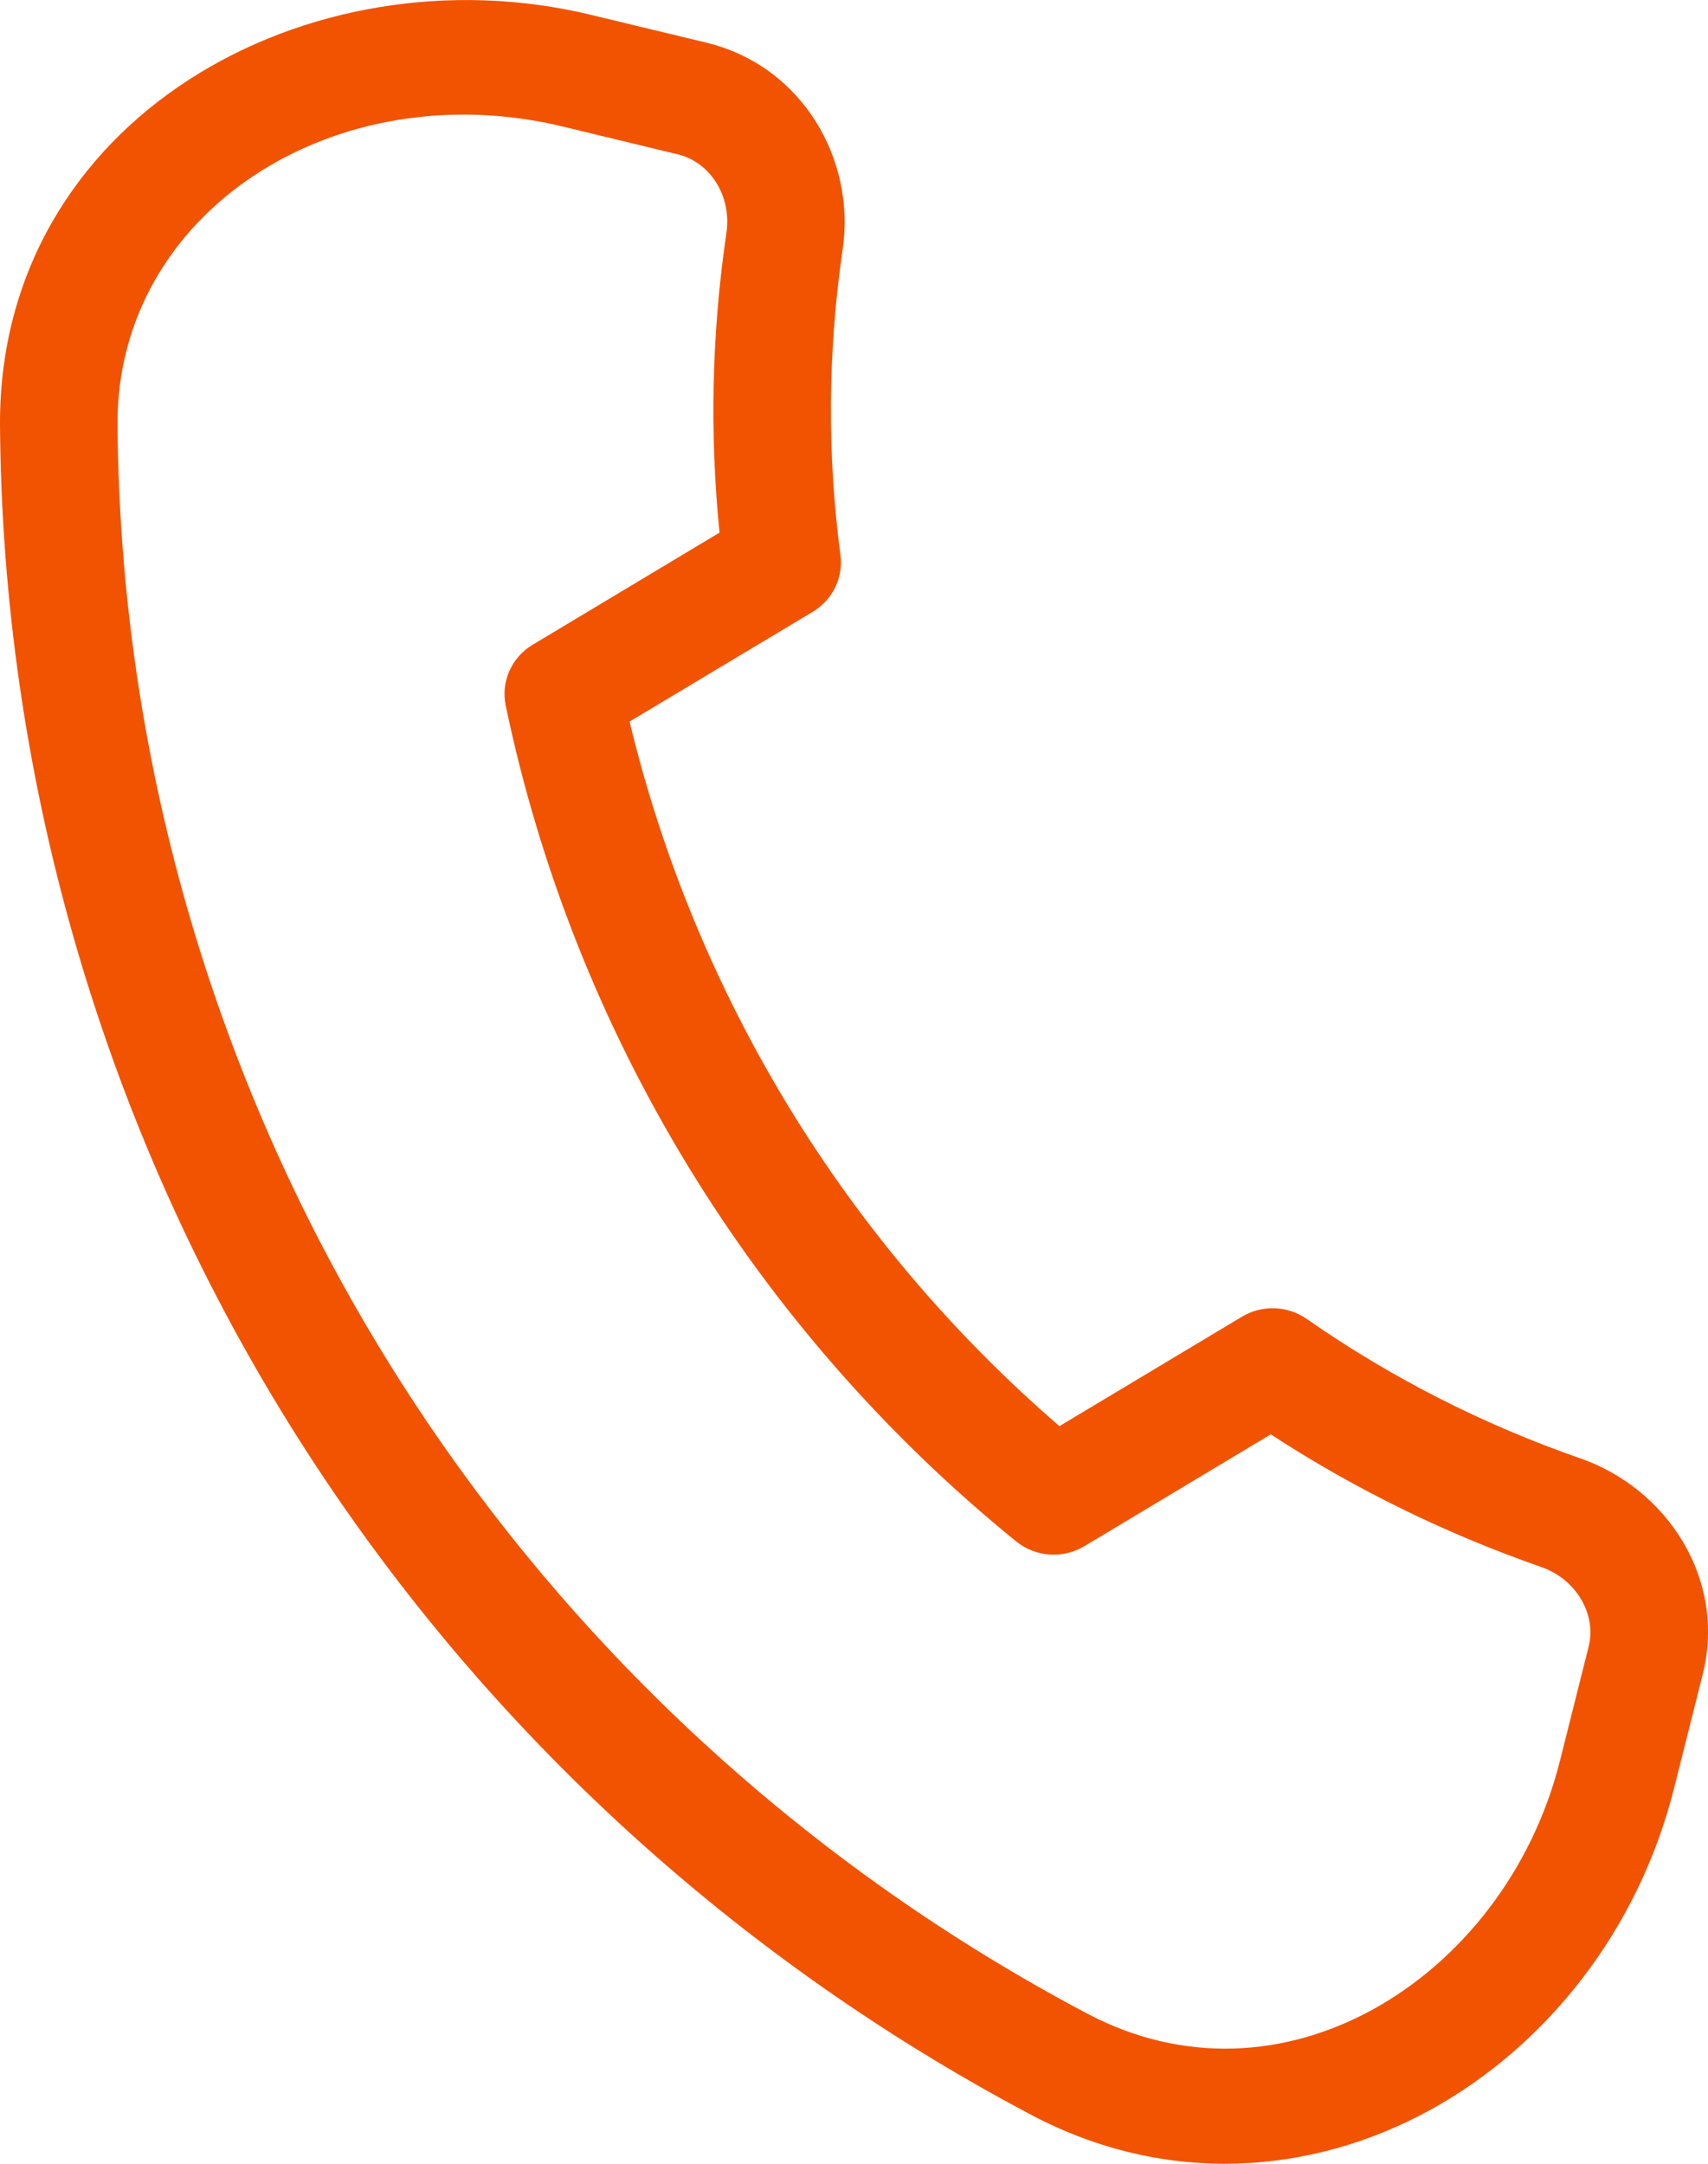 <svg width="15" height="19" viewBox="0 0 15 19" fill="none" xmlns="http://www.w3.org/2000/svg">
<path fill-rule="evenodd" clip-rule="evenodd" d="M5.955 1.356C6.223 1.42 6.43 1.707 6.379 2.049C6.251 2.92 6.231 3.803 6.319 4.677L4.677 5.662C4.492 5.773 4.398 5.986 4.441 6.194C5.043 9.077 6.624 11.667 8.924 13.535C9.094 13.673 9.334 13.69 9.523 13.577L11.16 12.595C11.899 13.077 12.696 13.467 13.533 13.759C13.852 13.87 14.021 14.183 13.952 14.458L13.7 15.461C13.454 16.438 12.825 17.223 12.055 17.646C11.293 18.064 10.396 18.128 9.551 17.683C6.994 16.332 4.854 14.324 3.355 11.87C1.856 9.415 1.054 6.604 1.032 3.731C1.021 1.865 2.94 0.629 4.942 1.111L5.955 1.356ZM7.4 2.193C7.517 1.406 7.051 0.579 6.201 0.374L5.188 0.13C2.712 -0.467 -0.015 1.043 6.53166e-05 3.737C0.023 6.79 0.876 9.779 2.469 12.389C4.063 14.999 6.34 17.135 9.061 18.573C10.248 19.198 11.521 19.097 12.559 18.528C13.588 17.963 14.391 16.941 14.702 15.702L14.954 14.7C15.162 13.868 14.644 13.073 13.879 12.806C13.024 12.509 12.215 12.097 11.475 11.581C11.306 11.464 11.083 11.456 10.907 11.562L9.304 12.523C7.426 10.901 6.107 8.739 5.529 6.336L7.138 5.372C7.312 5.267 7.407 5.073 7.381 4.875C7.263 3.985 7.27 3.083 7.4 2.193Z" fill="#F15300"/>
</svg>
